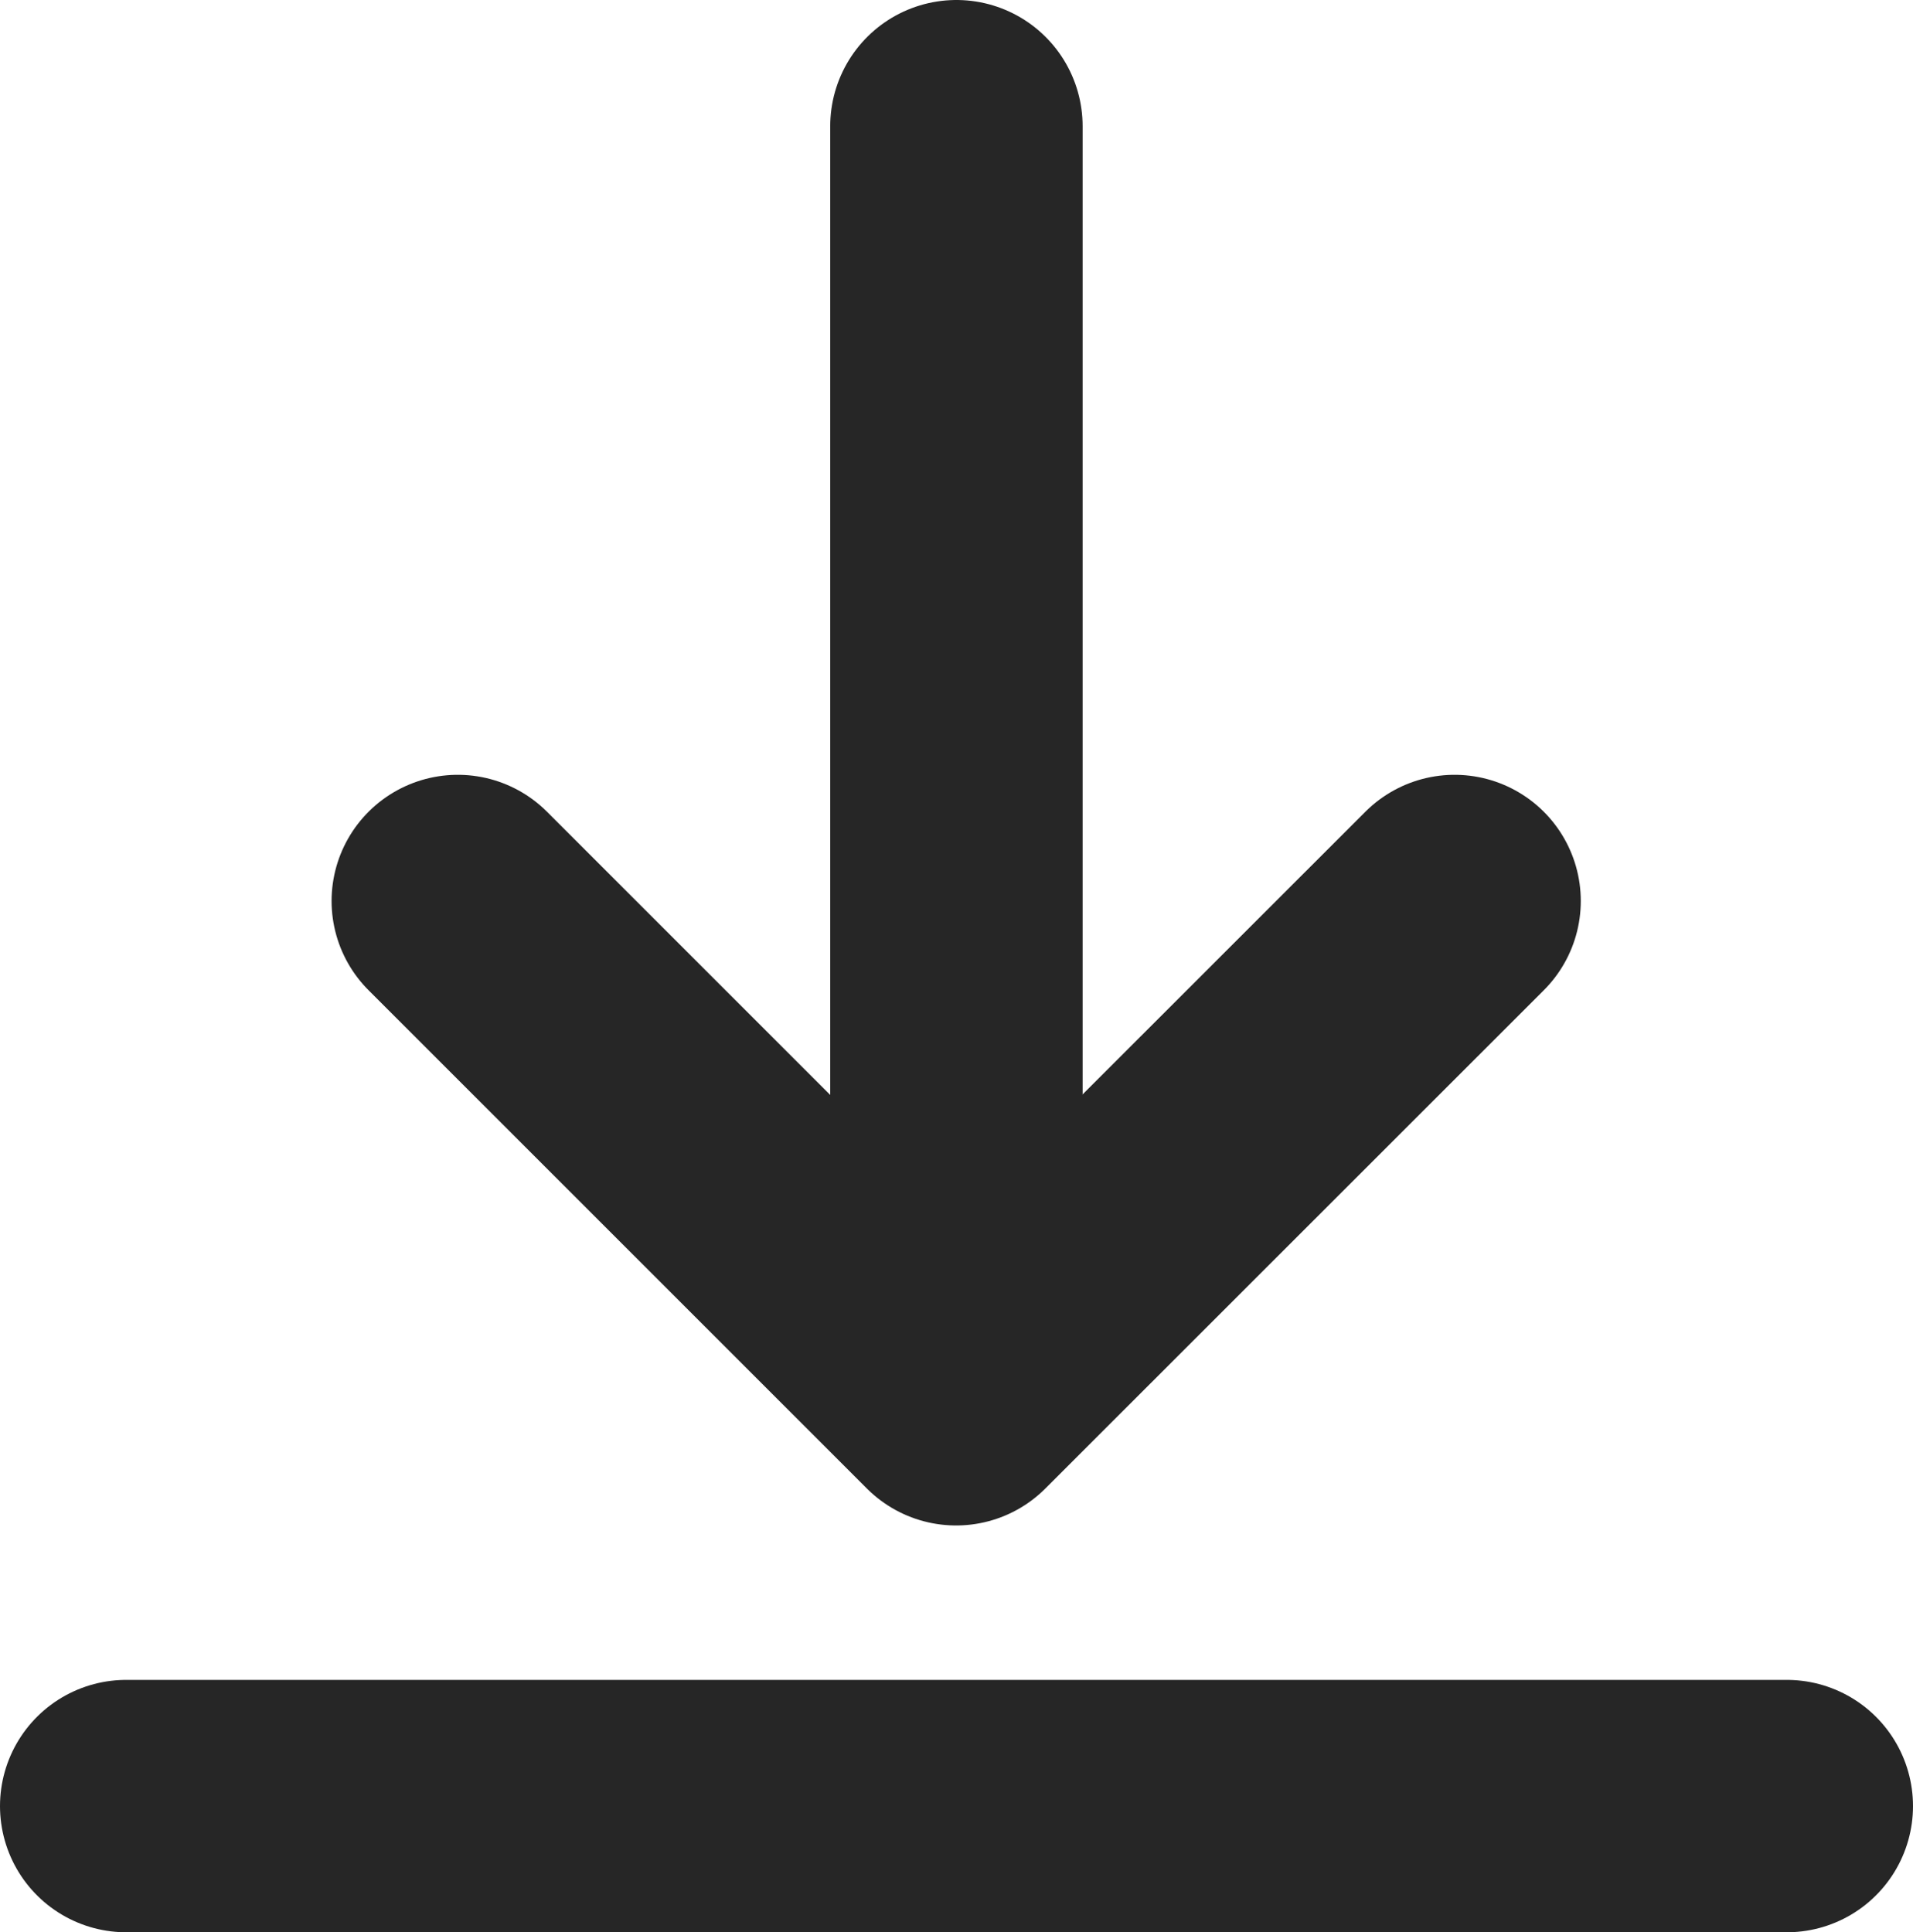 <svg xmlns="http://www.w3.org/2000/svg" width="12.127" height="12.25" viewBox="0 0 12.127 12.25"><defs><style>.a,.b{fill:none;stroke:#262626;stroke-linecap:round;stroke-width:1.6px;}.b{stroke-linejoin:round;}</style></defs><g transform="translate(-412.294 -1042.779)"><path class="a" d="M3471.356,344.547v7.708" transform="translate(-3052.999 699.032)"/><path class="b" d="M3469.246,348.2l3.159,3.159,3.16-3.159" transform="translate(-3054.05 700.291)"/><path class="a" d="M3466.314,353.229h10.527" transform="translate(-3053.22 701)"/></g></svg>